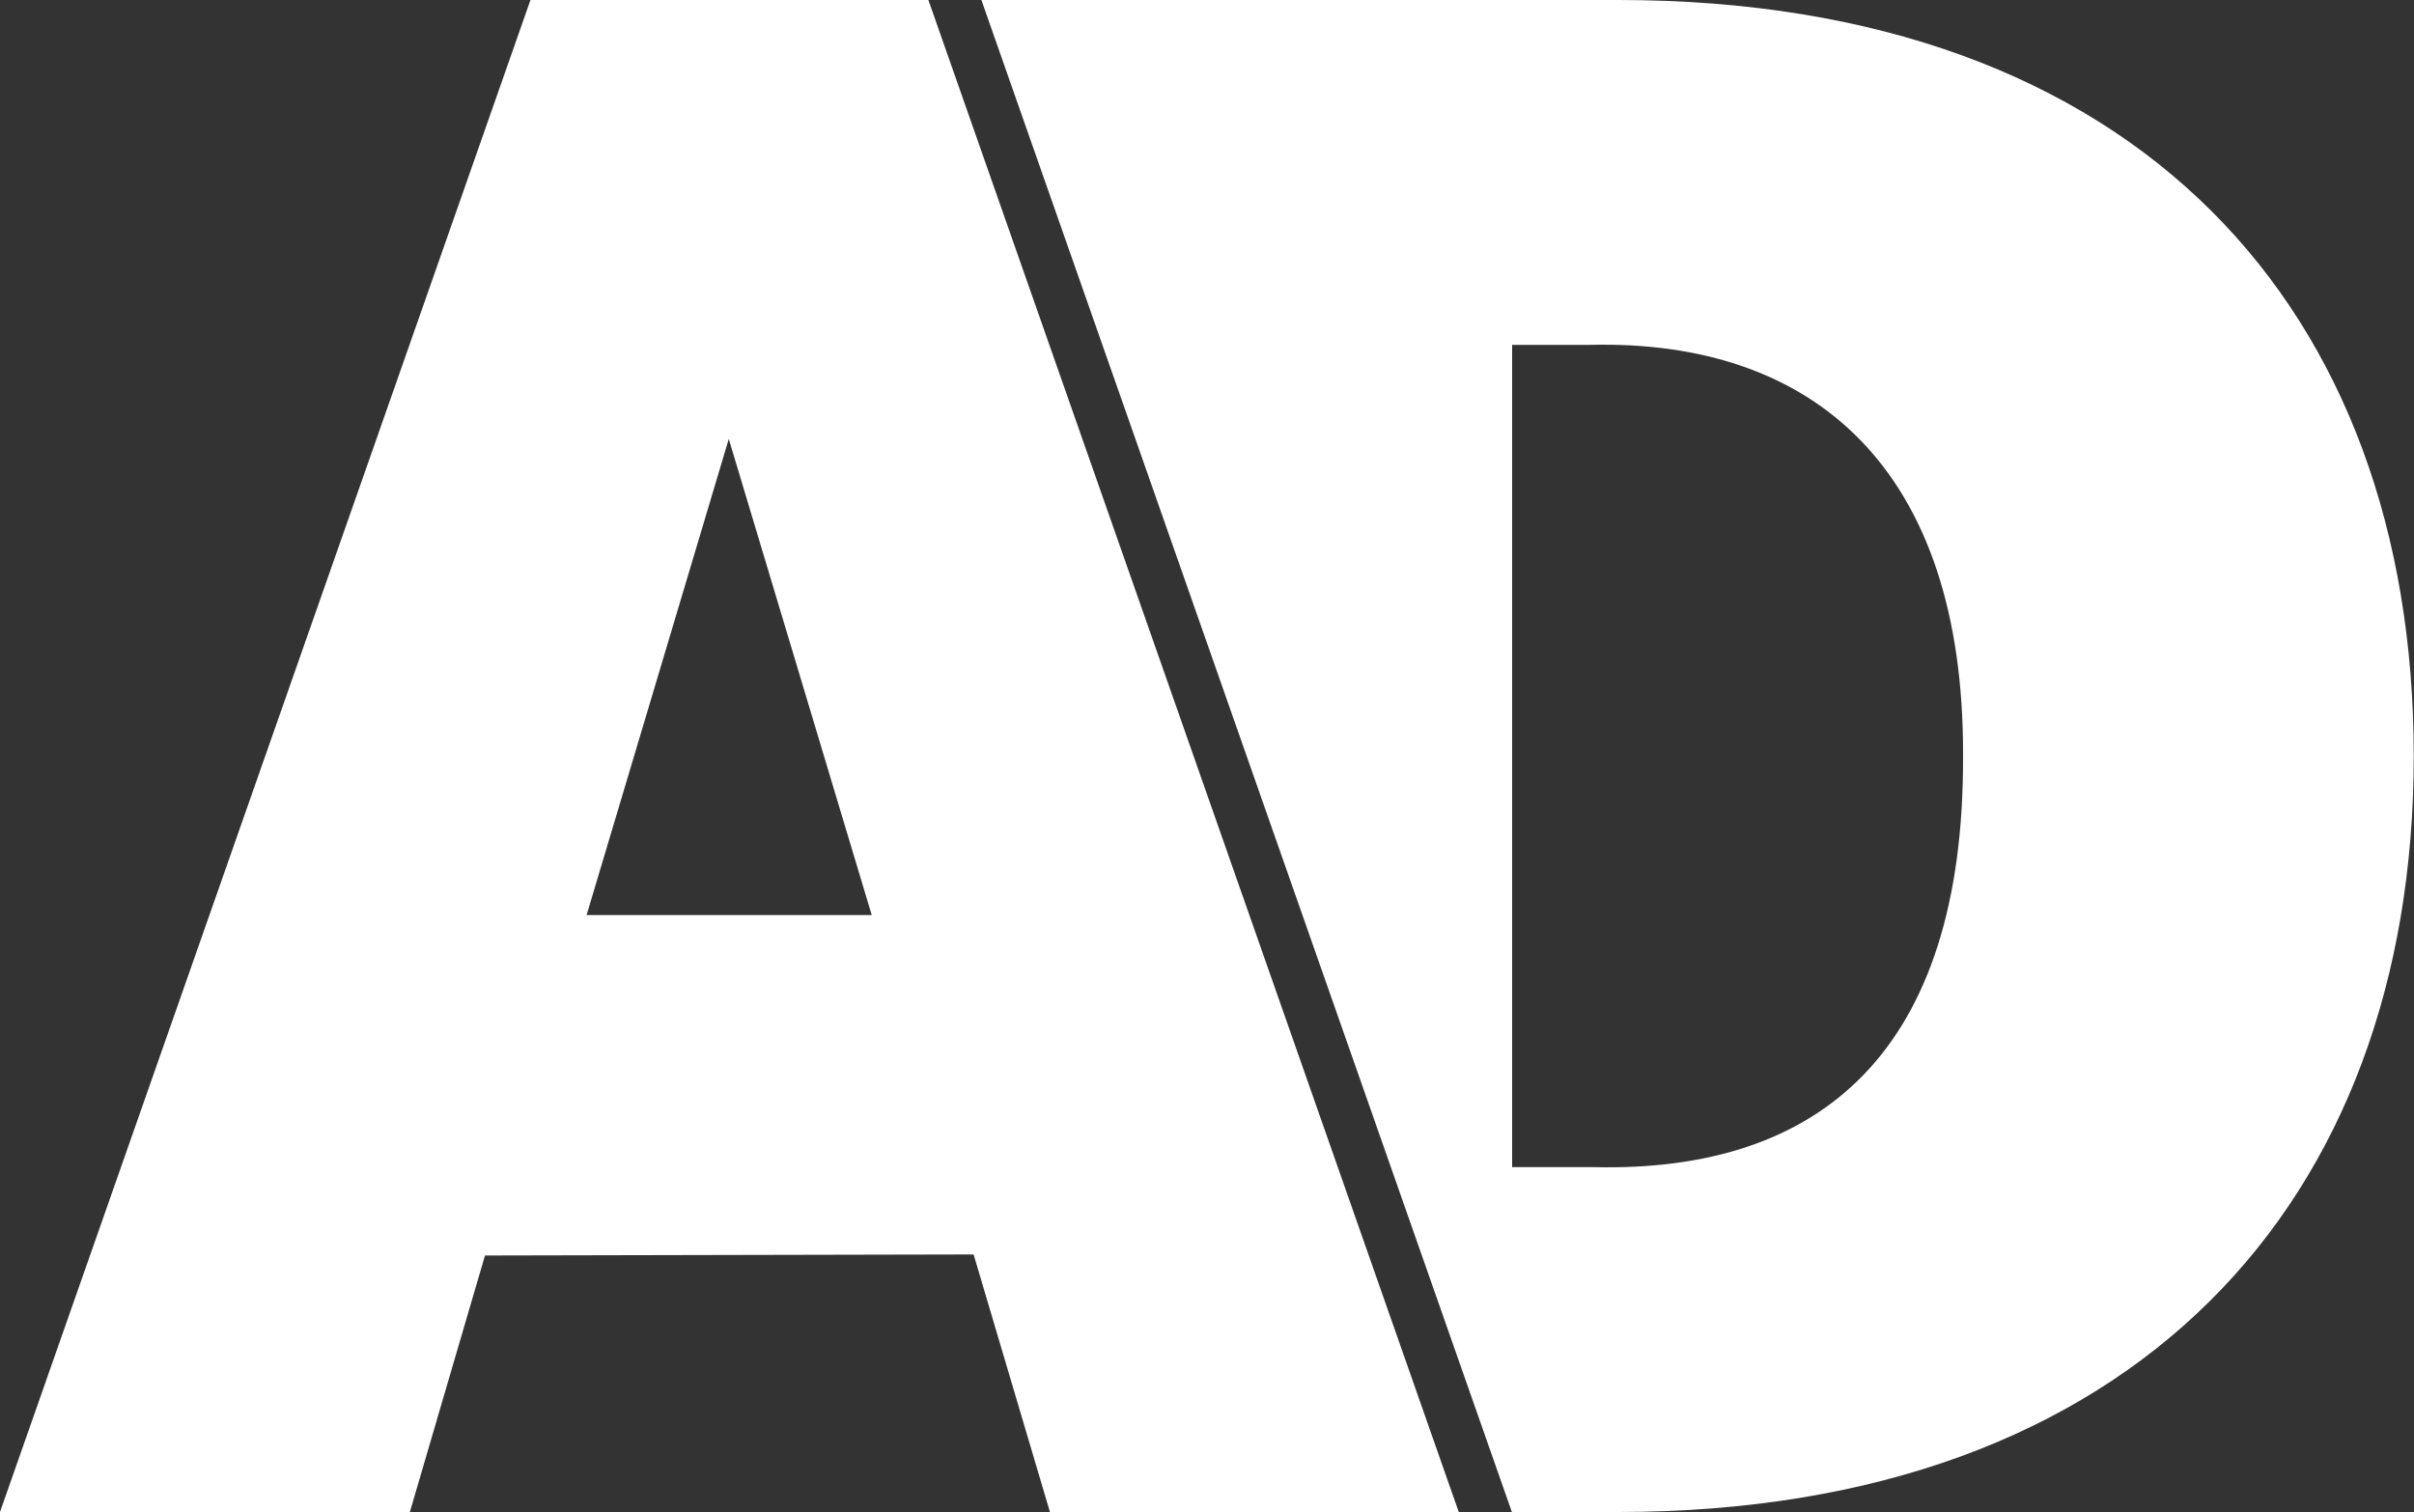<?xml version="1.0" encoding="UTF-8"?> <svg xmlns="http://www.w3.org/2000/svg" id="Layer_2" data-name="Layer 2" viewBox="0 0 92.88 58.18"><rect x="0" y="0" width="92.88" height="58.18" fill="#333333" stroke="none"/><defs><style> .cls-1 { fill: #fff; fill-rule: evenodd; } </style></defs><g id="Layer_1-2" data-name="Layer 1"><g id="g873"><g id="g871"><path id="path869" class="cls-1" d="M58.18,44.91V13.27h2.99c8.58-.21,14.4,4.72,14.36,15.82.04,11.39-5.49,16.03-14.22,15.82h-3.14ZM37.76,0l20.41,58.18h4.08c19.86,0,30.62-11.9,30.62-29.09S82.26,0,62.26,0h-24.5ZM22.57,35.21l5.47-18.32,5.5,18.32h-10.97ZM20.41,0L0,58.18h15.77l2.89-9.87,18.8-.04,2.94,9.92h15.73L35.72,0h-15.31Z"></path></g></g></g></svg> 